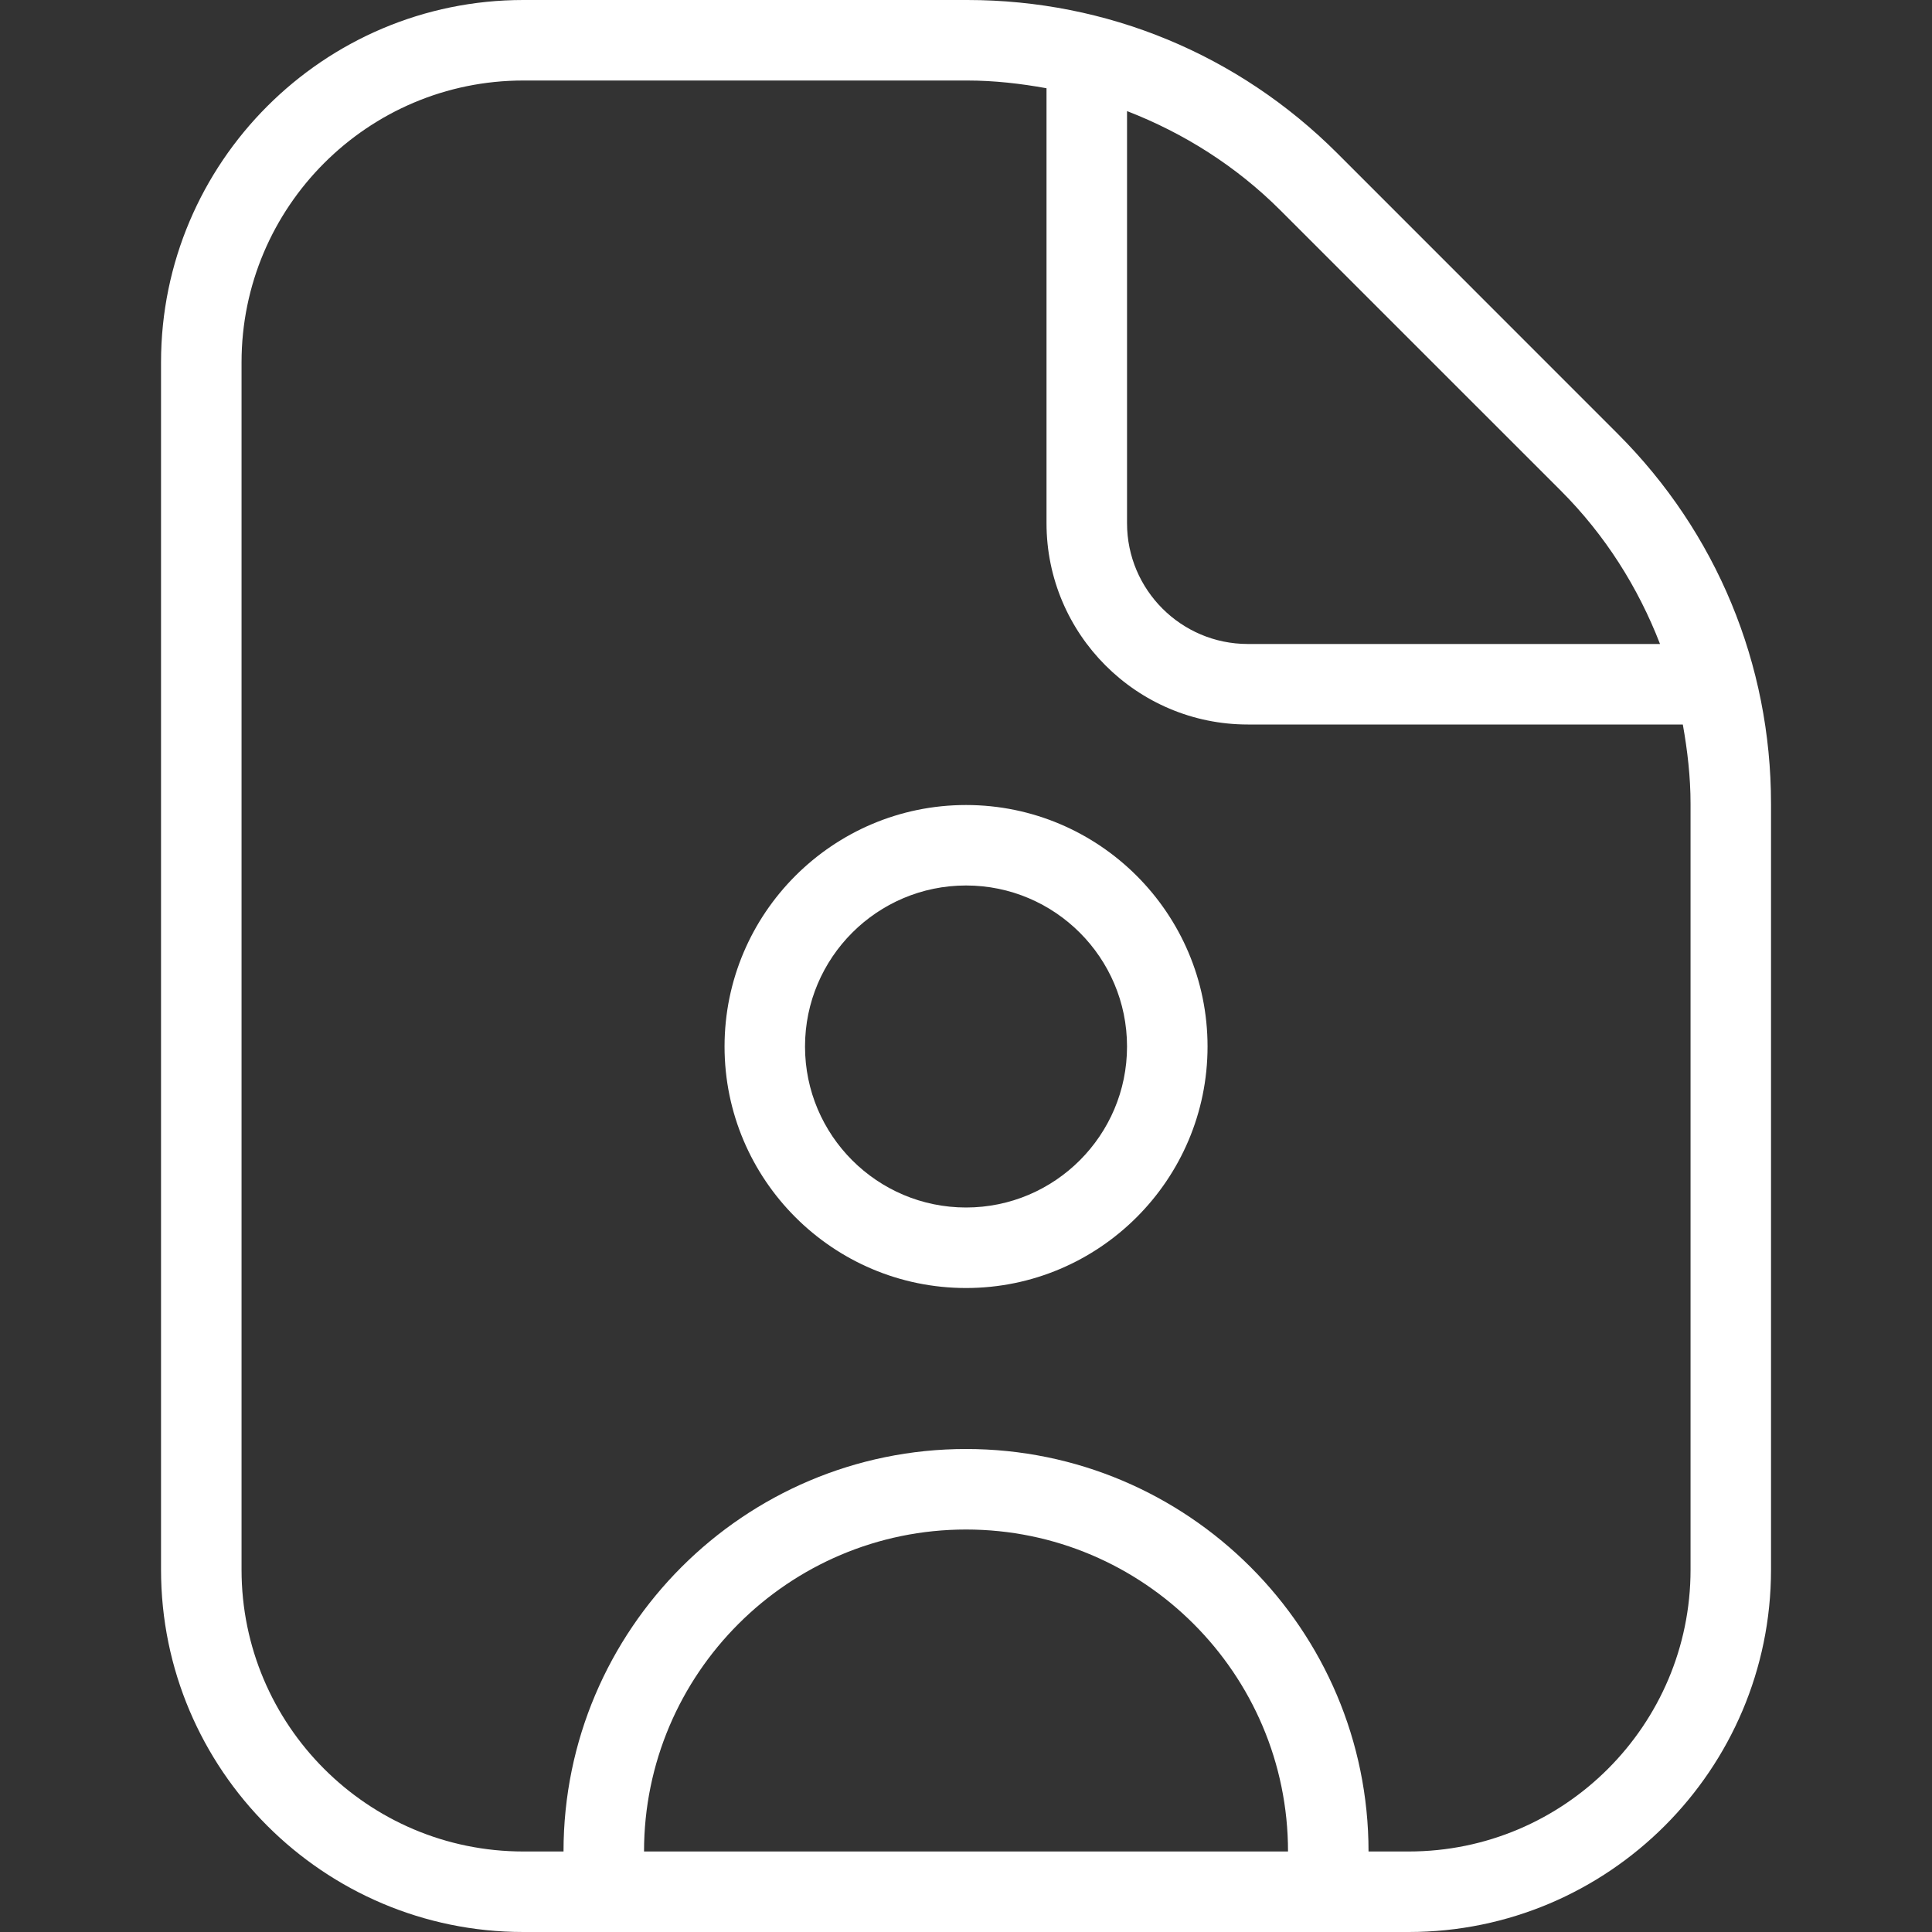<svg width="40" height="40" viewBox="0 0 40 40" fill="none" xmlns="http://www.w3.org/2000/svg">
<rect x="0" y="0" width="40" height="40" fill="#333333" stroke="none"/>
<path d="M20.001 16.667C17.244 16.667 15.001 18.91 15.001 21.667C15.001 24.423 17.244 26.667 20.001 26.667C22.757 26.667 25.001 24.423 25.001 21.667C25.001 18.91 22.757 16.667 20.001 16.667ZM20.001 25C18.162 25 16.667 23.505 16.667 21.667C16.667 19.828 18.162 18.333 20.001 18.333C21.839 18.333 23.334 19.828 23.334 21.667C23.334 23.505 21.839 25 20.001 25ZM33.494 8.982L27.687 3.173C25.639 1.127 22.919 0 20.026 0H10.834C6.699 0 3.334 3.365 3.334 7.5V32.5C3.334 36.635 6.699 40 10.834 40H29.167C33.302 40 36.667 36.635 36.667 32.5V16.642C36.667 13.747 35.539 11.027 33.494 8.982ZM32.316 10.16C33.232 11.077 33.914 12.158 34.369 13.333H25.834C24.456 13.333 23.334 12.212 23.334 10.833V2.3C24.507 2.755 25.591 3.437 26.507 4.352L32.316 10.16ZM13.334 38.333C13.334 34.657 16.324 31.667 20.001 31.667C23.677 31.667 26.667 34.657 26.667 38.333H13.334ZM35.001 32.5C35.001 35.717 32.384 38.333 29.167 38.333H28.334C28.334 33.738 24.596 30 20.001 30C15.406 30 11.667 33.738 11.667 38.333H10.834C7.617 38.333 5.001 35.717 5.001 32.5V7.5C5.001 4.283 7.617 1.667 10.834 1.667H20.026C20.584 1.667 21.131 1.73 21.667 1.827V10.833C21.667 13.13 23.536 15 25.834 15H34.841C34.937 15.538 35.001 16.085 35.001 16.642V32.5Z" fill="white"/>
</svg>

